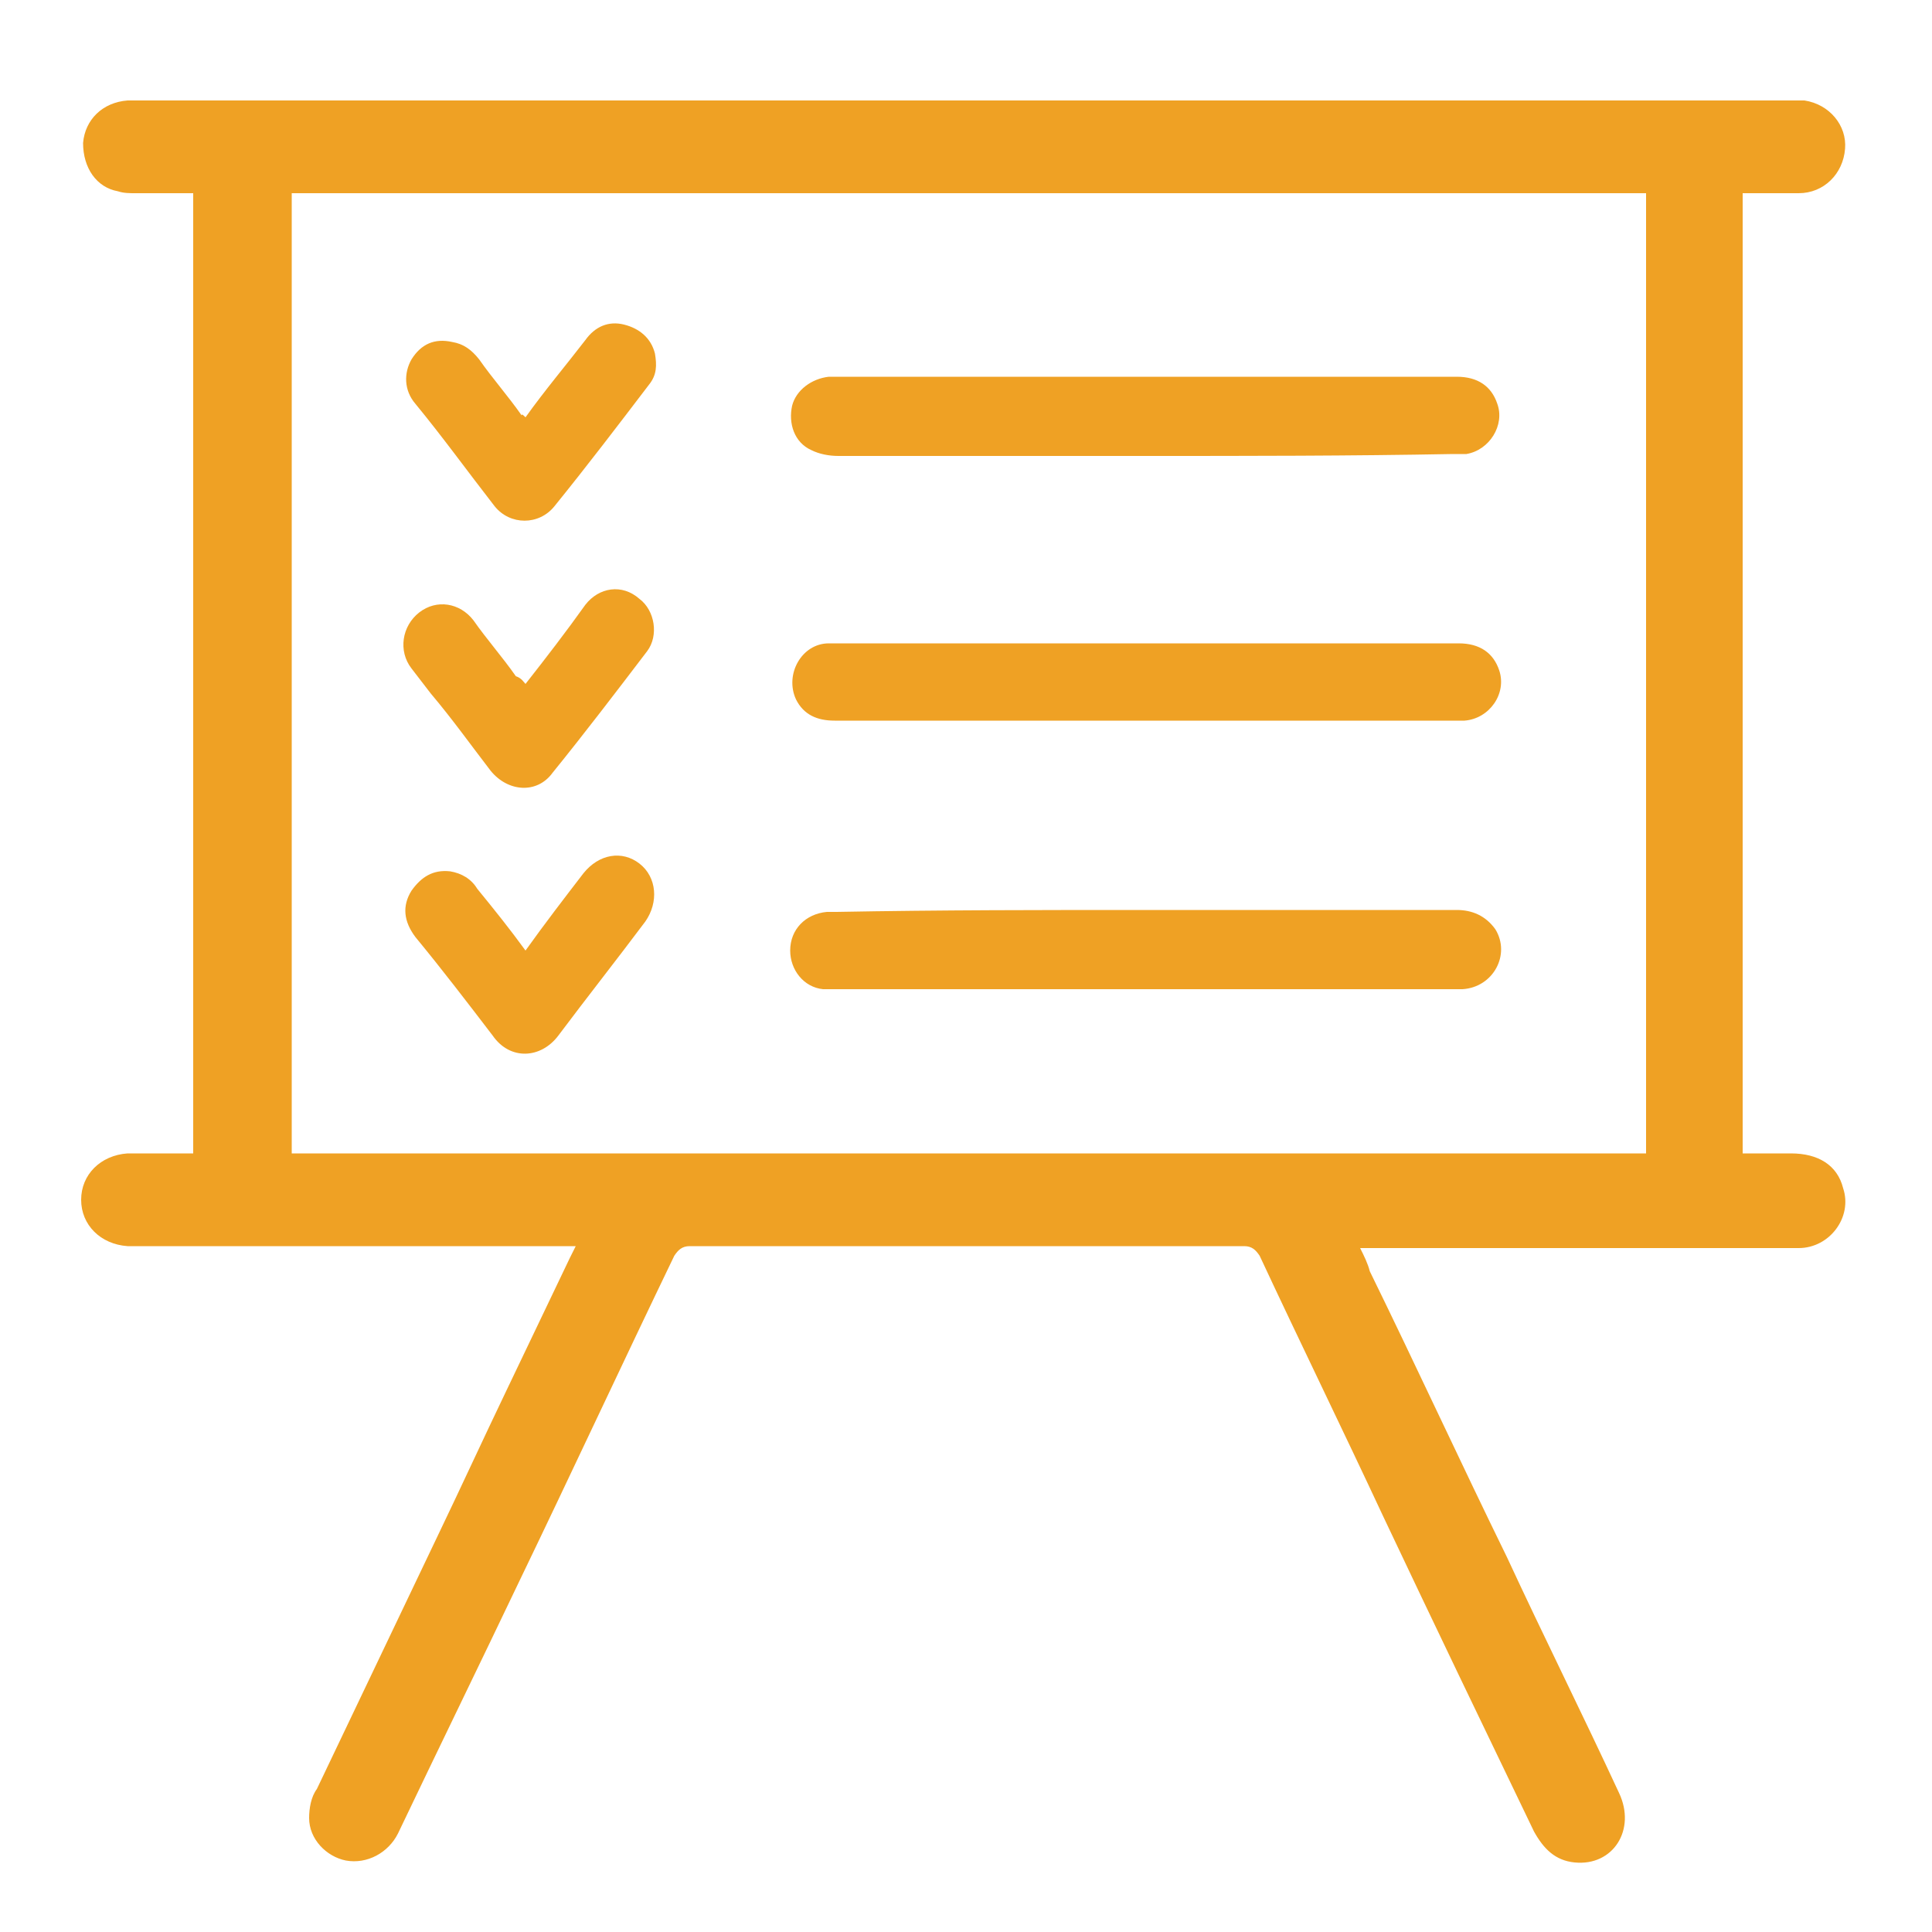 <?xml version="1.0" encoding="utf-8"?>
<!-- Generator: Adobe Illustrator 21.1.0, SVG Export Plug-In . SVG Version: 6.00 Build 0)  -->
<svg version="1.1" id="Layer_1" xmlns="http://www.w3.org/2000/svg" xmlns:xlink="http://www.w3.org/1999/xlink" x="0px" y="0px"
	 viewBox="0 0 100 100" style="enable-background:new 0 0 100 100;" xml:space="preserve">
<style type="text/css">
	.st0{fill:#EFA124;}
</style>
<g>
	<path class="st0" d="M90.2,10c0,16.6,0,33.1,0,49.7c0.8,0,1.7,0,2.5,0c1.4,0,2.4,0.6,2.7,1.8c0.5,1.5-0.7,3.1-2.3,3.1
		c-2.9,0-5.8,0-8.7,0c-4.6,0-9.2,0-13.8,0c-0.1,0-0.1,0-0.2,0c0.2,0.4,0.4,0.8,0.5,1.2c2.4,4.9,4.7,9.9,7.1,14.8
		c1.9,4.1,3.9,8.1,5.8,12.2c0.9,1.9-0.3,3.8-2.3,3.6c-1-0.1-1.6-0.7-2.1-1.6c-2.6-5.4-5.2-10.8-7.8-16.3c-2.1-4.5-4.3-9-6.4-13.5
		c-0.2-0.3-0.4-0.5-0.8-0.5c-9.6,0-19.1,0-28.7,0c-0.4,0-0.6,0.2-0.8,0.5c-2.7,5.6-5.3,11.2-8,16.8c-2.1,4.4-4.2,8.7-6.3,13.1
		c-0.5,1-1.6,1.6-2.7,1.4c-1-0.2-1.9-1.1-1.9-2.2c0-0.5,0.1-1.1,0.4-1.5c2.1-4.4,4.2-8.8,6.3-13.2c1.2-2.5,2.3-4.9,3.5-7.4
		c1.1-2.3,2.2-4.6,3.3-6.9c0.1-0.2,0.2-0.4,0.3-0.6c-0.3,0-0.5,0-0.8,0c-7.3,0-14.5,0-21.8,0c-0.2,0-0.4,0-0.6,0
		c-1.4-0.1-2.4-1.1-2.4-2.4c0-1.3,1-2.3,2.4-2.4c1.1,0,2.2,0,3.3,0c0,0,0,0,0.1,0c0-16.5,0-33.1,0-49.7c-1,0-2,0-3,0
		c-0.3,0-0.6,0-0.9-0.1C5,9.7,4.3,8.7,4.3,7.4c0.1-1.2,1-2.1,2.3-2.2c0.3,0,0.6,0,0.8,0c28.3,0,56.6,0,85,0c0.3,0,0.7,0,1,0
		c1.3,0.2,2.2,1.3,2.1,2.5C95.4,9,94.4,10,93.1,10c-0.8,0-1.6,0-2.4,0C90.5,10,90.4,10,90.2,10z M15.1,59.7c23.4,0,46.7,0,70.1,0
		c0-16.6,0-33.1,0-49.7c-23.4,0-46.7,0-70.1,0C15.1,26.6,15.1,43.1,15.1,59.7z"/>
	<path class="st0" d="M59.3,47.1c5.4,0,10.7,0,16.1,0c0.8,0,1.5,0.3,2,1c0.8,1.3-0.1,3-1.7,3.1c-0.2,0-0.3,0-0.5,0
		c-10.6,0-21.2,0-31.7,0c-0.3,0-0.6,0-0.9,0c-1-0.1-1.7-1-1.7-2c0-1.1,0.8-1.9,1.9-2c0.2,0,0.3,0,0.5,0C48.7,47.1,54,47.1,59.3,47.1
		z"/>
	<path class="st0" d="M59.2,23.6c-5.3,0-10.5,0-15.8,0c-0.5,0-1-0.1-1.4-0.3c-0.9-0.4-1.2-1.4-1-2.3c0.2-0.8,1-1.4,1.9-1.5
		c0.1,0,0.1,0,0.2,0c10.8,0,21.5,0,32.3,0c1.1,0,1.8,0.5,2.1,1.4c0.4,1.1-0.4,2.4-1.6,2.6c-0.2,0-0.5,0-0.7,0
		C69.9,23.6,64.6,23.6,59.2,23.6z"/>
	<path class="st0" d="M59.3,33.3c5.4,0,10.8,0,16.2,0c1.1,0,1.8,0.5,2.1,1.4c0.4,1.2-0.5,2.5-1.8,2.6c-0.1,0-0.2,0-0.3,0
		c-10.8,0-21.6,0-32.3,0c-0.9,0-1.6-0.3-2-1.1c-0.6-1.3,0.3-2.9,1.7-2.9C48.4,33.3,53.8,33.3,59.3,33.3
		C59.3,33.3,59.3,33.3,59.3,33.3z"/>
	<path class="st0" d="M27.2,35.4c1.1-1.4,2.1-2.7,3.1-4.1c0.7-0.9,1.9-1.1,2.8-0.3c0.8,0.6,1,1.9,0.4,2.7c-1.6,2.1-3.2,4.2-4.9,6.3
		c-0.8,1.1-2.3,1-3.2-0.1c-1-1.3-2-2.7-3.1-4c-0.3-0.4-0.7-0.9-1-1.3c-0.7-0.9-0.5-2.2,0.4-2.9c0.9-0.7,2.1-0.5,2.8,0.4
		c0.7,1,1.5,1.9,2.2,2.9C27,35.1,27.1,35.3,27.2,35.4z"/>
	<path class="st0" d="M27.2,49.2c1-1.4,2-2.7,3-4c0.8-1,2-1.2,2.9-0.5c0.9,0.7,1,2,0.3,3c-1.5,2-3,3.9-4.5,5.9
		c-0.9,1.2-2.5,1.3-3.4,0c-1.3-1.7-2.6-3.4-4-5.1c-0.6-0.8-0.7-1.6-0.2-2.4c0.5-0.7,1.1-1.1,2-1c0.6,0.1,1.1,0.4,1.4,0.9
		C25.6,47.1,26.4,48.1,27.2,49.2z"/>
	<path class="st0" d="M27.2,21.6c1-1.4,2.1-2.7,3.1-4c0.5-0.7,1.2-1,2-0.8c0.8,0.2,1.4,0.7,1.6,1.5c0.1,0.6,0.1,1.1-0.3,1.6
		c-1.6,2.1-3.2,4.2-4.9,6.3c-0.8,1-2.3,1-3.1,0c-1.4-1.8-2.7-3.6-4.1-5.3c-0.6-0.7-0.6-1.6-0.2-2.3c0.5-0.8,1.2-1.1,2.1-0.9
		c0.6,0.1,1,0.4,1.4,0.9c0.7,1,1.5,1.9,2.2,2.9C27,21.4,27.1,21.5,27.2,21.6z"/>
</g>
</svg>
